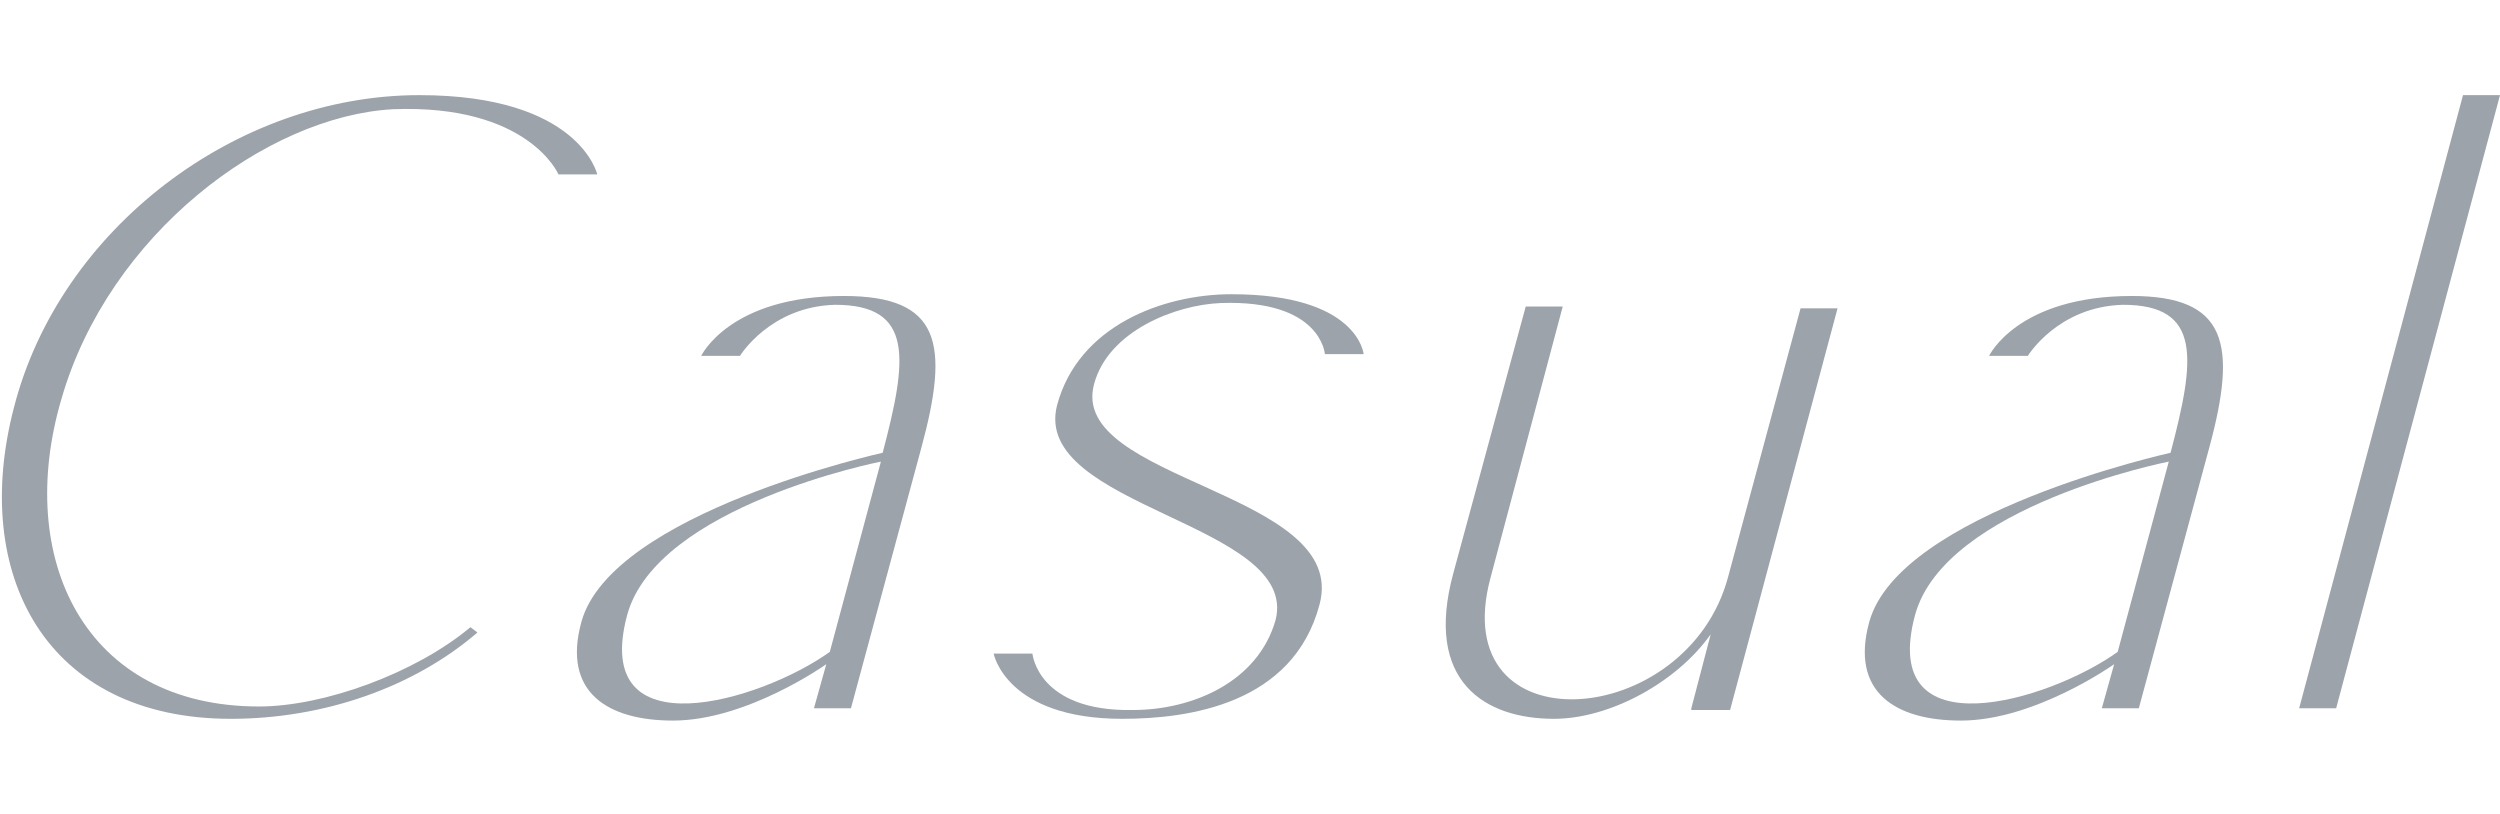 <?xml version="1.0" encoding="utf-8"?>
<!-- Generator: Adobe Illustrator 27.4.0, SVG Export Plug-In . SVG Version: 6.00 Build 0)  -->
<svg version="1.1" id="_レイヤー_2" xmlns="http://www.w3.org/2000/svg" xmlns:xlink="http://www.w3.org/1999/xlink" x="0px"
	 y="0px" viewBox="0 0 141.9 46.2" style="enable-background:new 0 0 141.9 46.2;" xml:space="preserve">
<style type="text/css">
	.st0{fill:#9CA3AA;}
</style>
<g>
	<path class="st0" d="M3.5,22.6c-2.7,9.1,1.3,17.5,11.2,17.5c3.7,0,8.9-1.9,12-4.5l0.4,0.3c-3.6,3.1-8.7,4.9-14,4.9
		c-10.5,0-14.8-8.2-12.3-17.7C3.4,13,13.4,5.4,23.8,5.4c9.1,0,10.1,4.5,10.1,4.5h-2.2c0,0-1.7-4-9.4-3.7C15.1,6.6,6.2,13.3,3.5,22.6
		z"/>
	<path class="st0" d="M52.3,25.4l-4,14.8h-2.1l0.7-2.5c0,0-4.5,3.2-8.7,3.2c-3.7,0-6.3-1.6-5.2-5.6c1.7-6.2,17.1-9.6,17.1-9.6
		c1.4-5.3,1.8-8.4-2.7-8.4c-3.7,0.1-5.4,2.9-5.4,2.9h-2.2c0,0,1.6-3.4,8.1-3.4C53.4,16.8,53.9,19.5,52.3,25.4z M50,26.2
		c0,0-12.7,2.5-14.4,8.7c-2.1,7.8,7.6,4.9,11.5,2.1L50,26.2z"/>
	<path class="st0" d="M72.4,35.2C73.8,29.7,58.5,28.8,60,23c1.2-4.5,6-6.3,9.9-6.3c7.2,0,7.5,3.4,7.5,3.4h-2.2c0,0-0.2-3.1-5.9-2.9
		c-2.6,0.1-6.4,1.6-7.2,4.6c-1.5,5.5,14.5,6.1,12.8,12.5c-1.5,5.7-7.5,6.5-11.2,6.5c-6.6,0-7.3-3.7-7.3-3.7h2.2c0,0,0.3,3.3,5.7,3.2
		C67.7,40.3,71.4,38.7,72.4,35.2z"/>
	<path class="st0" d="M96,40.2l1.1-4.2c-1.9,2.7-5.7,4.8-8.9,4.8c-3.9,0-7.4-2.1-5.7-8.3l4.1-15.1h2.1l-4.1,15.4
		c-2.6,9.7,11.2,8.7,13.5-0.1l4.1-15.2h2.1l-6.1,22.8H96z"/>
	<path class="st0" d="M125.4,25.4l-4,14.8h-2.1l0.7-2.5c0,0-4.5,3.2-8.7,3.2c-3.7,0-6.3-1.6-5.2-5.6c1.7-6.2,17.1-9.6,17.1-9.6
		c1.4-5.3,1.8-8.4-2.7-8.4c-3.7,0.1-5.4,2.9-5.4,2.9h-2.2c0,0,1.6-3.4,8.1-3.4C126.4,16.8,127,19.5,125.4,25.4z M123.1,26.2
		c0,0-12.7,2.5-14.4,8.7c-2.1,7.8,7.6,4.9,11.5,2.1L123.1,26.2z"/>
	<path class="st0" d="M141.9,5.4l-9.3,34.8h-2.1l9.3-34.8H141.9z"/>
</g>
</svg>
